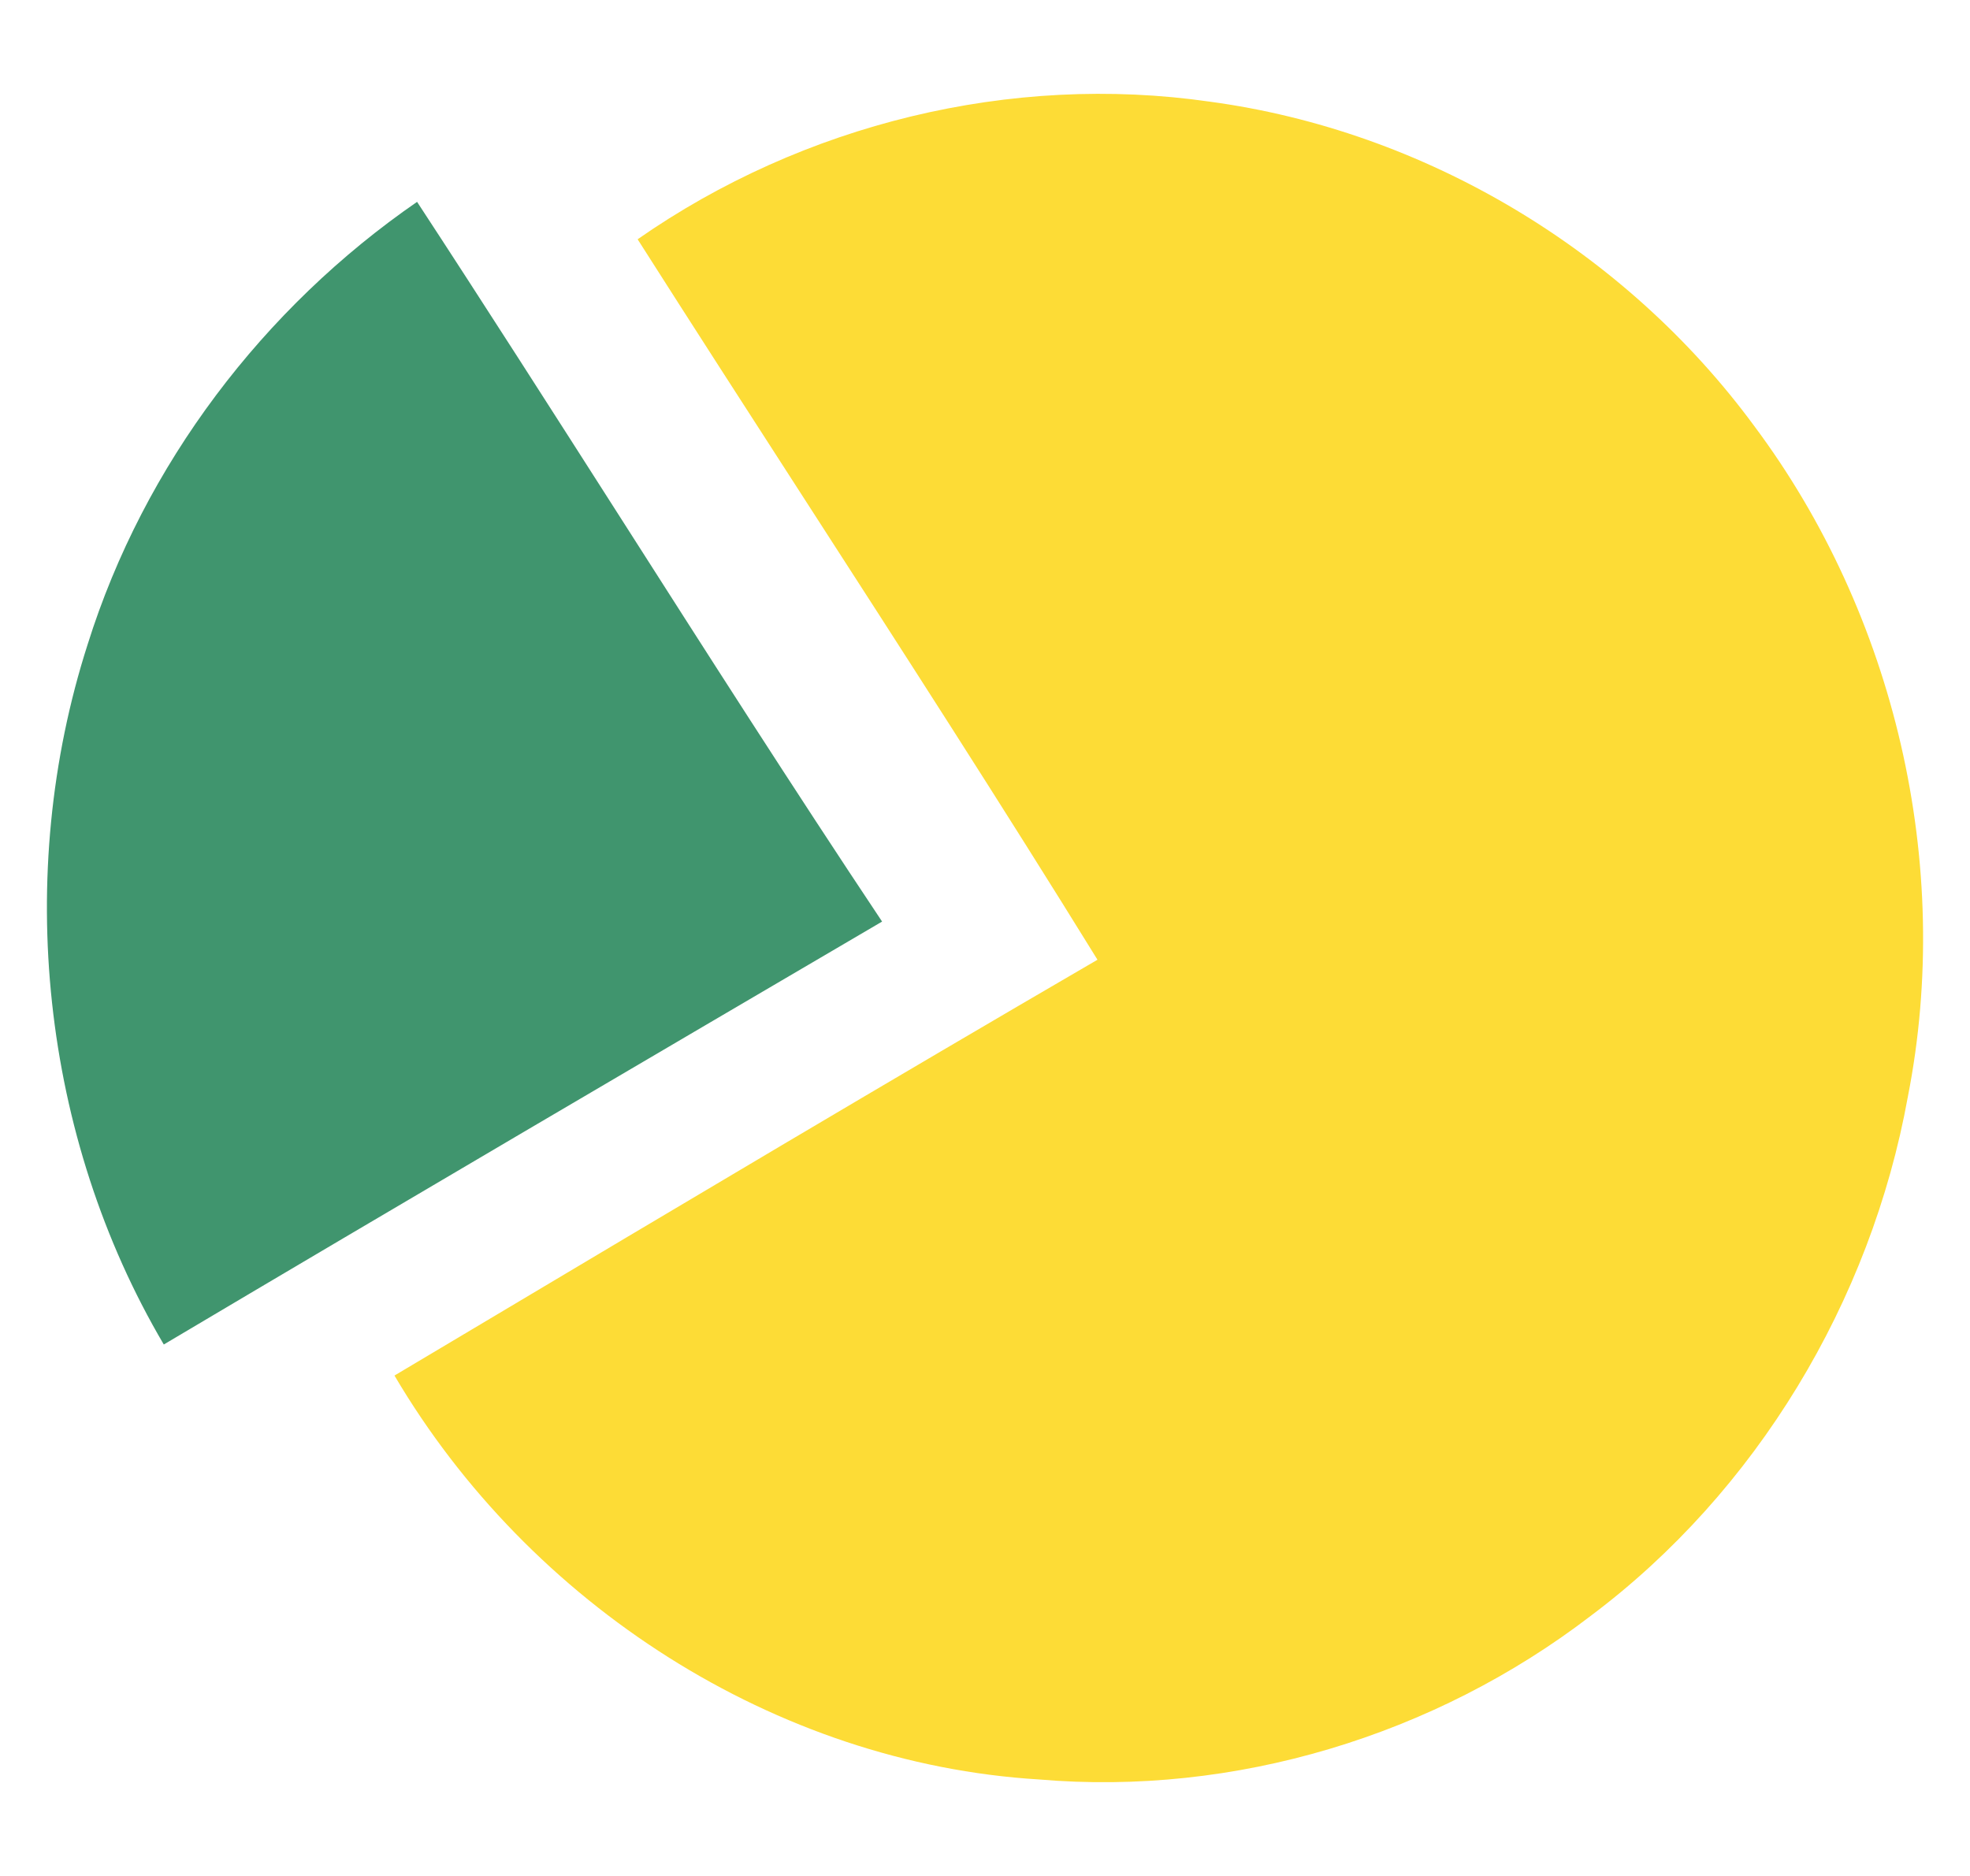 <svg width="21" height="20" viewBox="0 0 21 20" fill="none" xmlns="http://www.w3.org/2000/svg">
<g clip-path="url(#clip0_9054_9916)">
<path d="M12.897 1.084C10.777 0.778 8.562 1.32 6.797 2.551C7.383 3.472 7.975 4.389 8.567 5.307C9.622 6.942 10.677 8.577 11.699 10.232C9.467 11.531 7.247 12.853 5.028 14.175C4.753 14.338 4.479 14.502 4.205 14.665C5.644 17.108 8.268 18.799 11.073 18.971C13.158 19.15 15.288 18.507 16.957 17.227C18.72 15.906 19.943 13.878 20.338 11.69C20.824 9.214 20.199 6.549 18.701 4.543C17.321 2.666 15.181 1.392 12.897 1.084Z" fill="#FDDC36"/>
<path d="M4.446 2.152C2.811 3.28 1.536 4.95 0.934 6.871C0.146 9.324 0.44 12.117 1.746 14.334C4.293 12.822 6.848 11.324 9.403 9.825C8.453 8.4 7.531 6.955 6.609 5.511C5.892 4.389 5.175 3.266 4.446 2.152Z" fill="#40956E"/>
</g>
<defs>
<clipPath id="clip0_9054_9916">
<rect width="20" height="20" fill="white" transform="translate(0.5)"/>
</clipPath>
</defs>
</svg>
